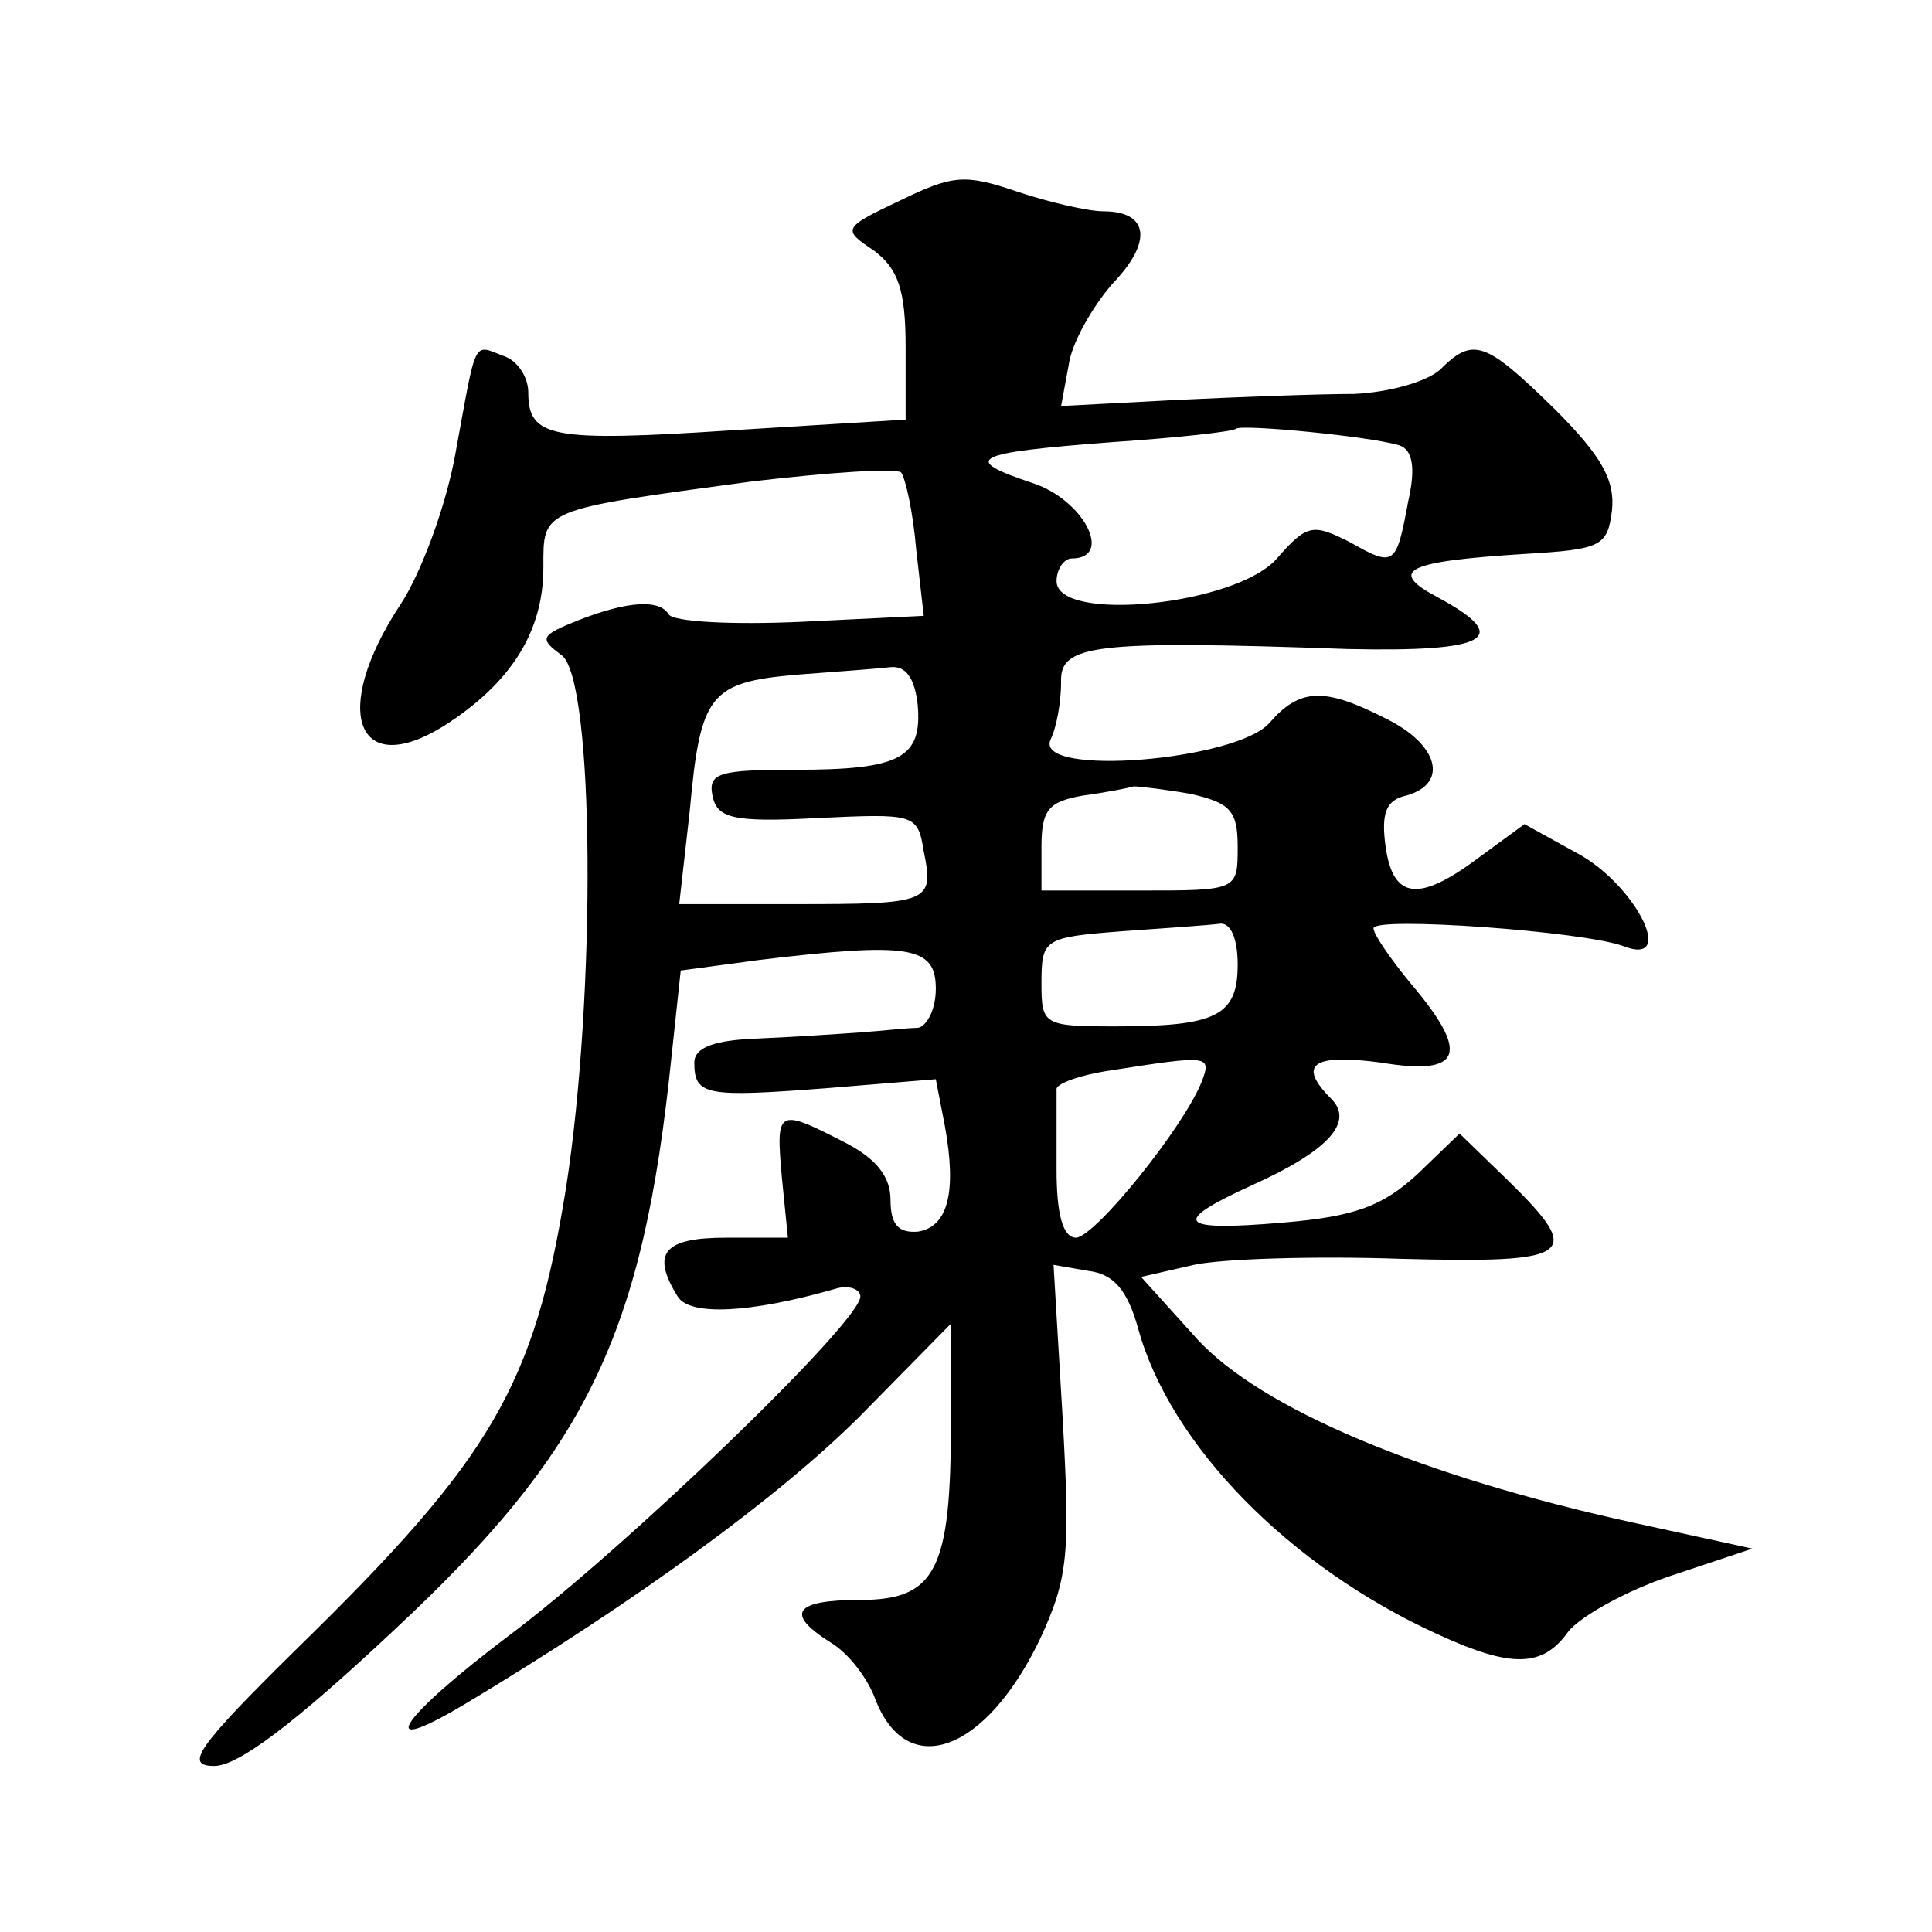 <?xml version="1.0" standalone="no"?>
<!DOCTYPE svg PUBLIC "-//W3C//DTD SVG 20010904//EN"
 "http://www.w3.org/TR/2001/REC-SVG-20010904/DTD/svg10.dtd">
<svg version="1.0" xmlns="http://www.w3.org/2000/svg"
 width="128pt" height="128pt" viewBox="0 0 128 128"
 preserveAspectRatio="xMidYMid meet">
<g transform="translate(0,128) scale(0.1,-0.1)"
fill="#0" stroke="none">
<path d="M596 1147 c-38 -18 -38 -19 -17 -33 16 -12 21 -26 21 -64 l0 -48 -114
-7 c-121 -8 -136 -5 -136 25 0 10 -7 21 -16 24 -21 8 -18 13 -32 -63 -6 -35 -23
-81 -37 -102 -46 -70 -29 -116 29 -80 44 28 66 62 66 105 0 39 -3 38 138 57 51
6 95 9 99 6 3 -4 8 -27 10 -51 l5 -44 -82 -4 c-45 -2 -84 0 -87 5 -6 10 -27 9 -60
-4 -25 -10 -26 -12 -11 -23 22 -16 23 -225 3 -353 -21 -131 -49 -179 -178 -305
-67 -66 -75 -78 -55 -78 16 0 54 29 118 89 129 120 166 196 185 382 l6 56 52 7
c100 12 117 9 117 -19 0 -14 -6 -25 -12 -26 -7 0 -24 -2 -38 -3 -14 -1 -44 -3 -67
-4 -30 -1 -43 -6 -43 -16 0 -22 8 -23 87 -17 l73 6 6 -31 c8 -44 2 -67 -18 -70
-13 -1 -18 5 -18 21 0 16 -10 28 -32 39 -43 22 -44 21 -40 -24 l4 -40 -41 0 c-41
0 -50 -10 -32 -39 8 -13 48 -11 104 5 9 3 17 0 17 -5 0 -17 -156 -167 -232 -224
-73 -55 -92 -83 -30 -46 115 69 209 138 262 191 l60 61 0 -66 c0 -97 -10 -117 -60
-117 -44 0 -50 -9 -20 -28 12 -7 25 -24 30 -38 21 -54 73 -35 109 40 19 41 20 57
15 147 l-6 101 23 -4 c17 -2 26 -13 33 -38 21 -77 100 -158 199 -203 48 -22 69
-22 86 2 8 10 38 27 68 37 l54 18 -78 17 c-142 31 -248 76 -290 122 l-37 41 35
8 c18 4 80 6 137 4 115 -3 122 2 71 52 l-32 31 -28 -27 c-23 -21 -41 -28 -89 -32
-70 -6 -75 0 -20 25 51 23 67 42 52 57 -23 23 -12 30 33 24 54 -9 59 6 20 52 -14
17 -25 33 -25 37 0 8 140 -2 166 -12 34 -13 9 38 -28 60 l-38 21 -30 -22 c-40 -30
-57 -28 -62 7 -3 22 0 31 14 34 28 8 21 34 -14 51 -41 21 -57 20 -77 -3 -22 -25
-156 -36 -145 -11 4 8 7 25 7 38 -1 25 21 28 190 22 92 -2 110 7 60 34 -34 18 -22
24 57 29 51 3 55 5 58 29 2 20 -7 36 -38 67 -46 45 -54 48 -76 26 -9 -8 -34 -15
-57 -16 -23 0 -76 -2 -118 -4 l-76 -4 5 27 c2 15 16 39 29 54 27 28 24 48 -6 48
-10 0 -36 6 -57 13 -35 12 -43 11 -78 -6z m331 -162 c9 -3 11 -15 6 -37 -8 -43
-9 -44 -39 -27 -24 12 -28 12 -48 -11 -27 -31 -146 -43 -146 -15 0 8 5 15 10 15
28 0 8 39 -26 50 -48 16 -40 20 52 27 44 3 81 7 83 9 4 3 88 -5 108 -11z m-319
-172 c3 -35 -11 -43 -81 -43 -50 0 -58 -2 -55 -17 3 -15 13 -18 69 -15 65 3 67
3 71 -22 7 -34 4 -35 -85 -35 l-77 0 7 62 c7 77 13 85 71 90 26 2 54 4 62 5 10
1 16 -7 18 -25z m181 -59 c26 -6 31 -11 31 -35 0 -29 0 -29 -65 -29 l-65 0 0 29
c0 25 5 30 28 34 15 2 30 5 33 6 4 0 21 -2 38 -5z m31 -113 c0 -34 -14 -41 -81
-41 -48 0 -49 1 -49 29 0 29 2 30 53 34 28 2 58 4 65 5 7 1 12 -9 12 -27z m-24
-78 c-12 -30 -70 -102 -83 -103 -9 0 -13 16 -13 45 0 25 0 48 0 53 -1 4 16 10 37
13 64 10 66 10 59 -8z"/>
</g>
</svg>
